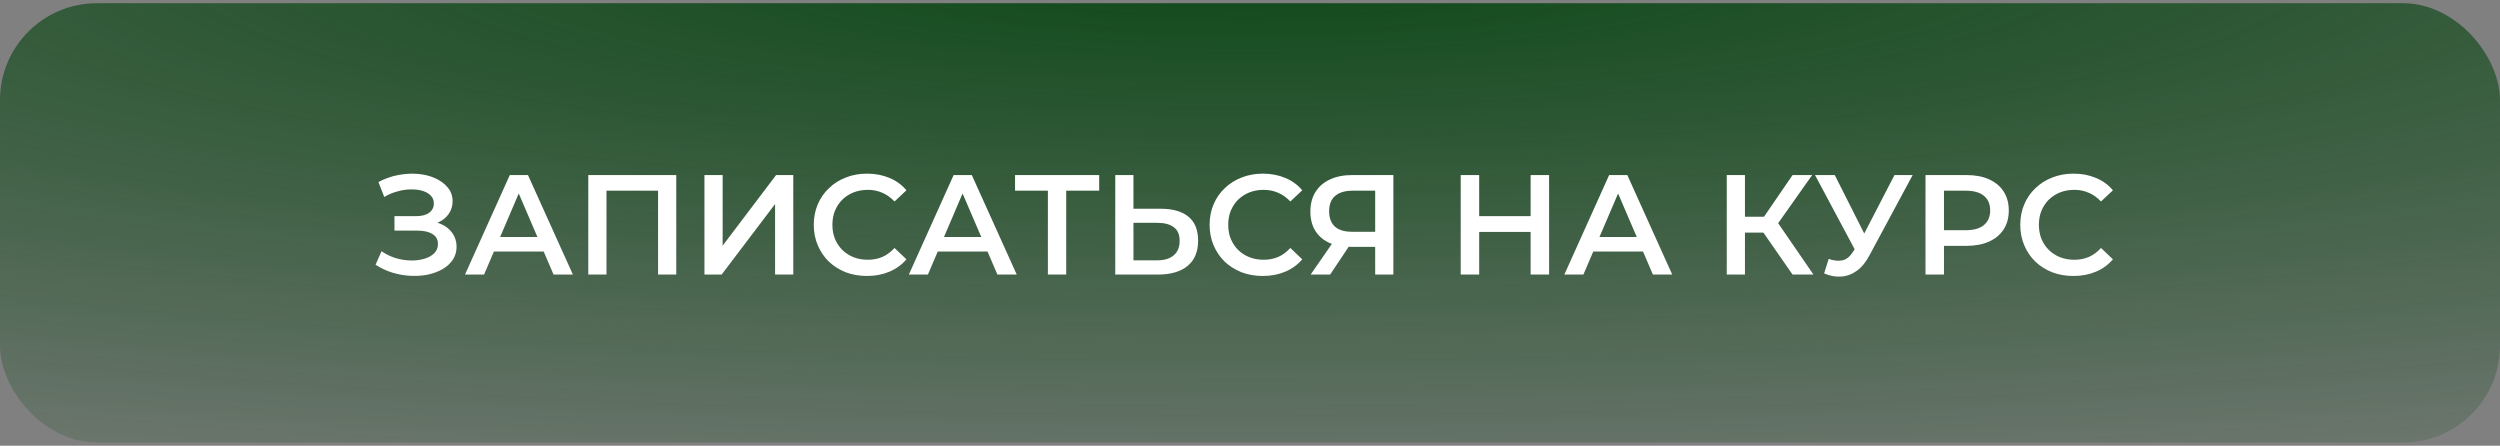 <?xml version="1.0" encoding="UTF-8"?> <svg xmlns="http://www.w3.org/2000/svg" width="387" height="69" viewBox="0 0 387 69" fill="none"><rect x="0" y="0" width="387" height="69" fill="#808080" stroke="none"/> <rect y="0.5" width="387" height="68" rx="15" fill="url(#paint0_radial_636_95)"></rect> <path d="M58.138 40.982L59.062 38.892C59.722 39.347 60.441 39.699 61.218 39.948C62.01 40.183 62.795 40.307 63.572 40.322C64.349 40.337 65.053 40.249 65.684 40.058C66.329 39.867 66.843 39.581 67.224 39.2C67.605 38.819 67.796 38.342 67.796 37.77C67.796 37.081 67.51 36.567 66.938 36.23C66.381 35.878 65.618 35.702 64.65 35.702H61.064V33.458H64.43C65.295 33.458 65.963 33.282 66.432 32.93C66.916 32.578 67.158 32.101 67.158 31.5C67.158 31.001 66.997 30.591 66.674 30.268C66.366 29.945 65.941 29.703 65.398 29.542C64.87 29.381 64.269 29.307 63.594 29.322C62.934 29.322 62.245 29.425 61.526 29.63C60.807 29.821 60.125 30.107 59.48 30.488L58.578 28.178C59.546 27.665 60.558 27.305 61.614 27.1C62.685 26.895 63.719 26.836 64.716 26.924C65.713 27.012 66.608 27.239 67.4 27.606C68.207 27.973 68.852 28.457 69.336 29.058C69.82 29.645 70.062 30.341 70.062 31.148C70.062 31.881 69.864 32.534 69.468 33.106C69.087 33.663 68.559 34.096 67.884 34.404C67.209 34.712 66.425 34.866 65.53 34.866L65.64 34.162C66.652 34.162 67.532 34.338 68.28 34.69C69.043 35.027 69.629 35.497 70.04 36.098C70.465 36.699 70.678 37.396 70.678 38.188C70.678 38.936 70.487 39.603 70.106 40.19C69.725 40.762 69.204 41.246 68.544 41.642C67.884 42.023 67.129 42.309 66.278 42.5C65.427 42.676 64.533 42.742 63.594 42.698C62.655 42.654 61.717 42.493 60.778 42.214C59.854 41.935 58.974 41.525 58.138 40.982ZM71.985 42.5L78.915 27.1H81.731L88.683 42.5H85.691L79.729 28.618H80.873L74.933 42.5H71.985ZM75.175 38.936L75.945 36.692H84.261L85.031 38.936H75.175ZM91.067 42.5V27.1H104.685V42.5H101.869V28.816L102.529 29.52H93.223L93.883 28.816V42.5H91.067ZM109.049 42.5V27.1H111.865V38.034L120.137 27.1H122.799V42.5H119.983V31.588L111.711 42.5H109.049ZM134.201 42.72C133.028 42.72 131.935 42.529 130.923 42.148C129.926 41.752 129.053 41.202 128.305 40.498C127.572 39.779 127 38.936 126.589 37.968C126.178 37 125.973 35.944 125.973 34.8C125.973 33.656 126.178 32.6 126.589 31.632C127 30.664 127.579 29.828 128.327 29.124C129.075 28.405 129.948 27.855 130.945 27.474C131.942 27.078 133.035 26.88 134.223 26.88C135.484 26.88 136.636 27.1 137.677 27.54C138.718 27.965 139.598 28.603 140.317 29.454L138.469 31.192C137.912 30.591 137.288 30.143 136.599 29.85C135.91 29.542 135.162 29.388 134.355 29.388C133.548 29.388 132.808 29.52 132.133 29.784C131.473 30.048 130.894 30.422 130.395 30.906C129.911 31.39 129.53 31.962 129.251 32.622C128.987 33.282 128.855 34.008 128.855 34.8C128.855 35.592 128.987 36.318 129.251 36.978C129.53 37.638 129.911 38.21 130.395 38.694C130.894 39.178 131.473 39.552 132.133 39.816C132.808 40.08 133.548 40.212 134.355 40.212C135.162 40.212 135.91 40.065 136.599 39.772C137.288 39.464 137.912 39.002 138.469 38.386L140.317 40.146C139.598 40.982 138.718 41.62 137.677 42.06C136.636 42.5 135.477 42.72 134.201 42.72ZM140.692 42.5L147.622 27.1H150.438L157.39 42.5H154.398L148.436 28.618H149.58L143.64 42.5H140.692ZM143.882 38.936L144.652 36.692H152.968L153.738 38.936H143.882ZM162.212 42.5V28.816L162.894 29.52H157.13V27.1H170.154V29.52H164.39L165.05 28.816V42.5H162.212ZM179.727 32.314C181.56 32.314 182.976 32.725 183.973 33.546C184.97 34.367 185.469 35.599 185.469 37.242C185.469 38.973 184.919 40.285 183.819 41.18C182.734 42.06 181.216 42.5 179.265 42.5H172.643V27.1H175.459V32.314H179.727ZM179.133 40.3C180.233 40.3 181.084 40.043 181.685 39.53C182.301 39.017 182.609 38.269 182.609 37.286C182.609 36.318 182.308 35.614 181.707 35.174C181.106 34.719 180.248 34.492 179.133 34.492H175.459V40.3H179.133ZM195.474 42.72C194.301 42.72 193.208 42.529 192.196 42.148C191.199 41.752 190.326 41.202 189.578 40.498C188.845 39.779 188.273 38.936 187.862 37.968C187.452 37 187.246 35.944 187.246 34.8C187.246 33.656 187.452 32.6 187.862 31.632C188.273 30.664 188.852 29.828 189.6 29.124C190.348 28.405 191.221 27.855 192.218 27.474C193.216 27.078 194.308 26.88 195.496 26.88C196.758 26.88 197.909 27.1 198.95 27.54C199.992 27.965 200.872 28.603 201.59 29.454L199.742 31.192C199.185 30.591 198.562 30.143 197.872 29.85C197.183 29.542 196.435 29.388 195.628 29.388C194.822 29.388 194.081 29.52 193.406 29.784C192.746 30.048 192.167 30.422 191.668 30.906C191.184 31.39 190.803 31.962 190.524 32.622C190.26 33.282 190.128 34.008 190.128 34.8C190.128 35.592 190.26 36.318 190.524 36.978C190.803 37.638 191.184 38.21 191.668 38.694C192.167 39.178 192.746 39.552 193.406 39.816C194.081 40.08 194.822 40.212 195.628 40.212C196.435 40.212 197.183 40.065 197.872 39.772C198.562 39.464 199.185 39.002 199.742 38.386L201.59 40.146C200.872 40.982 199.992 41.62 198.95 42.06C197.909 42.5 196.75 42.72 195.474 42.72ZM212.878 42.5V37.572L213.582 38.21H209.072C207.781 38.21 206.666 37.997 205.728 37.572C204.804 37.132 204.092 36.509 203.594 35.702C203.095 34.881 202.846 33.898 202.846 32.754C202.846 31.566 203.11 30.554 203.638 29.718C204.166 28.867 204.914 28.222 205.882 27.782C206.85 27.327 207.986 27.1 209.292 27.1H215.694V42.5H212.878ZM202.89 42.5L206.696 37H209.578L205.904 42.5H202.89ZM212.878 36.648V28.728L213.582 29.52H209.38C208.206 29.52 207.304 29.791 206.674 30.334C206.058 30.862 205.75 31.654 205.75 32.71C205.75 33.722 206.043 34.507 206.63 35.064C207.231 35.607 208.111 35.878 209.27 35.878H213.582L212.878 36.648ZM236.941 27.1H239.801V42.5H236.941V27.1ZM228.977 42.5H226.117V27.1H228.977V42.5ZM237.161 35.9H228.735V33.458H237.161V35.9ZM242.163 42.5L249.093 27.1H251.909L258.861 42.5H255.869L249.907 28.618H251.051L245.111 42.5H242.163ZM245.353 38.936L246.123 36.692H254.439L255.209 38.936H245.353ZM277.488 42.5L272.274 34.998L274.584 33.568L280.722 42.5H277.488ZM267.302 42.5V27.1H270.118V42.5H267.302ZM269.26 36.01V33.546H274.452V36.01H269.26ZM274.848 35.13L272.23 34.778L277.488 27.1H280.524L274.848 35.13ZM283.077 40.08C283.884 40.359 284.595 40.432 285.211 40.3C285.827 40.168 286.377 39.721 286.861 38.958L287.609 37.792L287.895 37.484L293.263 27.1H296.079L289.391 39.53C288.849 40.571 288.203 41.363 287.455 41.906C286.707 42.449 285.901 42.749 285.035 42.808C284.185 42.881 283.297 42.72 282.373 42.324L283.077 40.08ZM287.829 39.948L280.965 27.1H284.023L289.391 37.748L287.829 39.948ZM298.068 42.5V27.1H304.404C305.768 27.1 306.934 27.32 307.902 27.76C308.885 28.2 309.64 28.831 310.168 29.652C310.696 30.473 310.96 31.449 310.96 32.578C310.96 33.707 310.696 34.683 310.168 35.504C309.64 36.325 308.885 36.956 307.902 37.396C306.934 37.836 305.768 38.056 304.404 38.056H299.652L300.928 36.714V42.5H298.068ZM300.928 37.022L299.652 35.636H304.272C305.533 35.636 306.479 35.372 307.11 34.844C307.755 34.301 308.078 33.546 308.078 32.578C308.078 31.595 307.755 30.84 307.11 30.312C306.479 29.784 305.533 29.52 304.272 29.52H299.652L300.928 28.112V37.022ZM320.965 42.72C319.791 42.72 318.699 42.529 317.687 42.148C316.689 41.752 315.817 41.202 315.069 40.498C314.335 39.779 313.763 38.936 313.353 37.968C312.942 37 312.737 35.944 312.737 34.8C312.737 33.656 312.942 32.6 313.353 31.632C313.763 30.664 314.343 29.828 315.091 29.124C315.839 28.405 316.711 27.855 317.709 27.474C318.706 27.078 319.799 26.88 320.987 26.88C322.248 26.88 323.399 27.1 324.441 27.54C325.482 27.965 326.362 28.603 327.081 29.454L325.233 31.192C324.675 30.591 324.052 30.143 323.363 29.85C322.673 29.542 321.925 29.388 321.119 29.388C320.312 29.388 319.571 29.52 318.897 29.784C318.237 30.048 317.657 30.422 317.159 30.906C316.675 31.39 316.293 31.962 316.015 32.622C315.751 33.282 315.619 34.008 315.619 34.8C315.619 35.592 315.751 36.318 316.015 36.978C316.293 37.638 316.675 38.21 317.159 38.694C317.657 39.178 318.237 39.552 318.897 39.816C319.571 40.08 320.312 40.212 321.119 40.212C321.925 40.212 322.673 40.065 323.363 39.772C324.052 39.464 324.675 39.002 325.233 38.386L327.081 40.146C326.362 40.982 325.482 41.62 324.441 42.06C323.399 42.5 322.241 42.72 320.965 42.72Z" fill="white"></path> <defs> <radialGradient id="paint0_radial_636_95" cx="0" cy="0" r="1" gradientUnits="userSpaceOnUse" gradientTransform="translate(193 -6.5) rotate(90) scale(99 563.426)"> <stop stop-color="#0C4716"></stop> <stop offset="1" stop-color="#0C4716" stop-opacity="0"></stop> </radialGradient> </defs> </svg> 